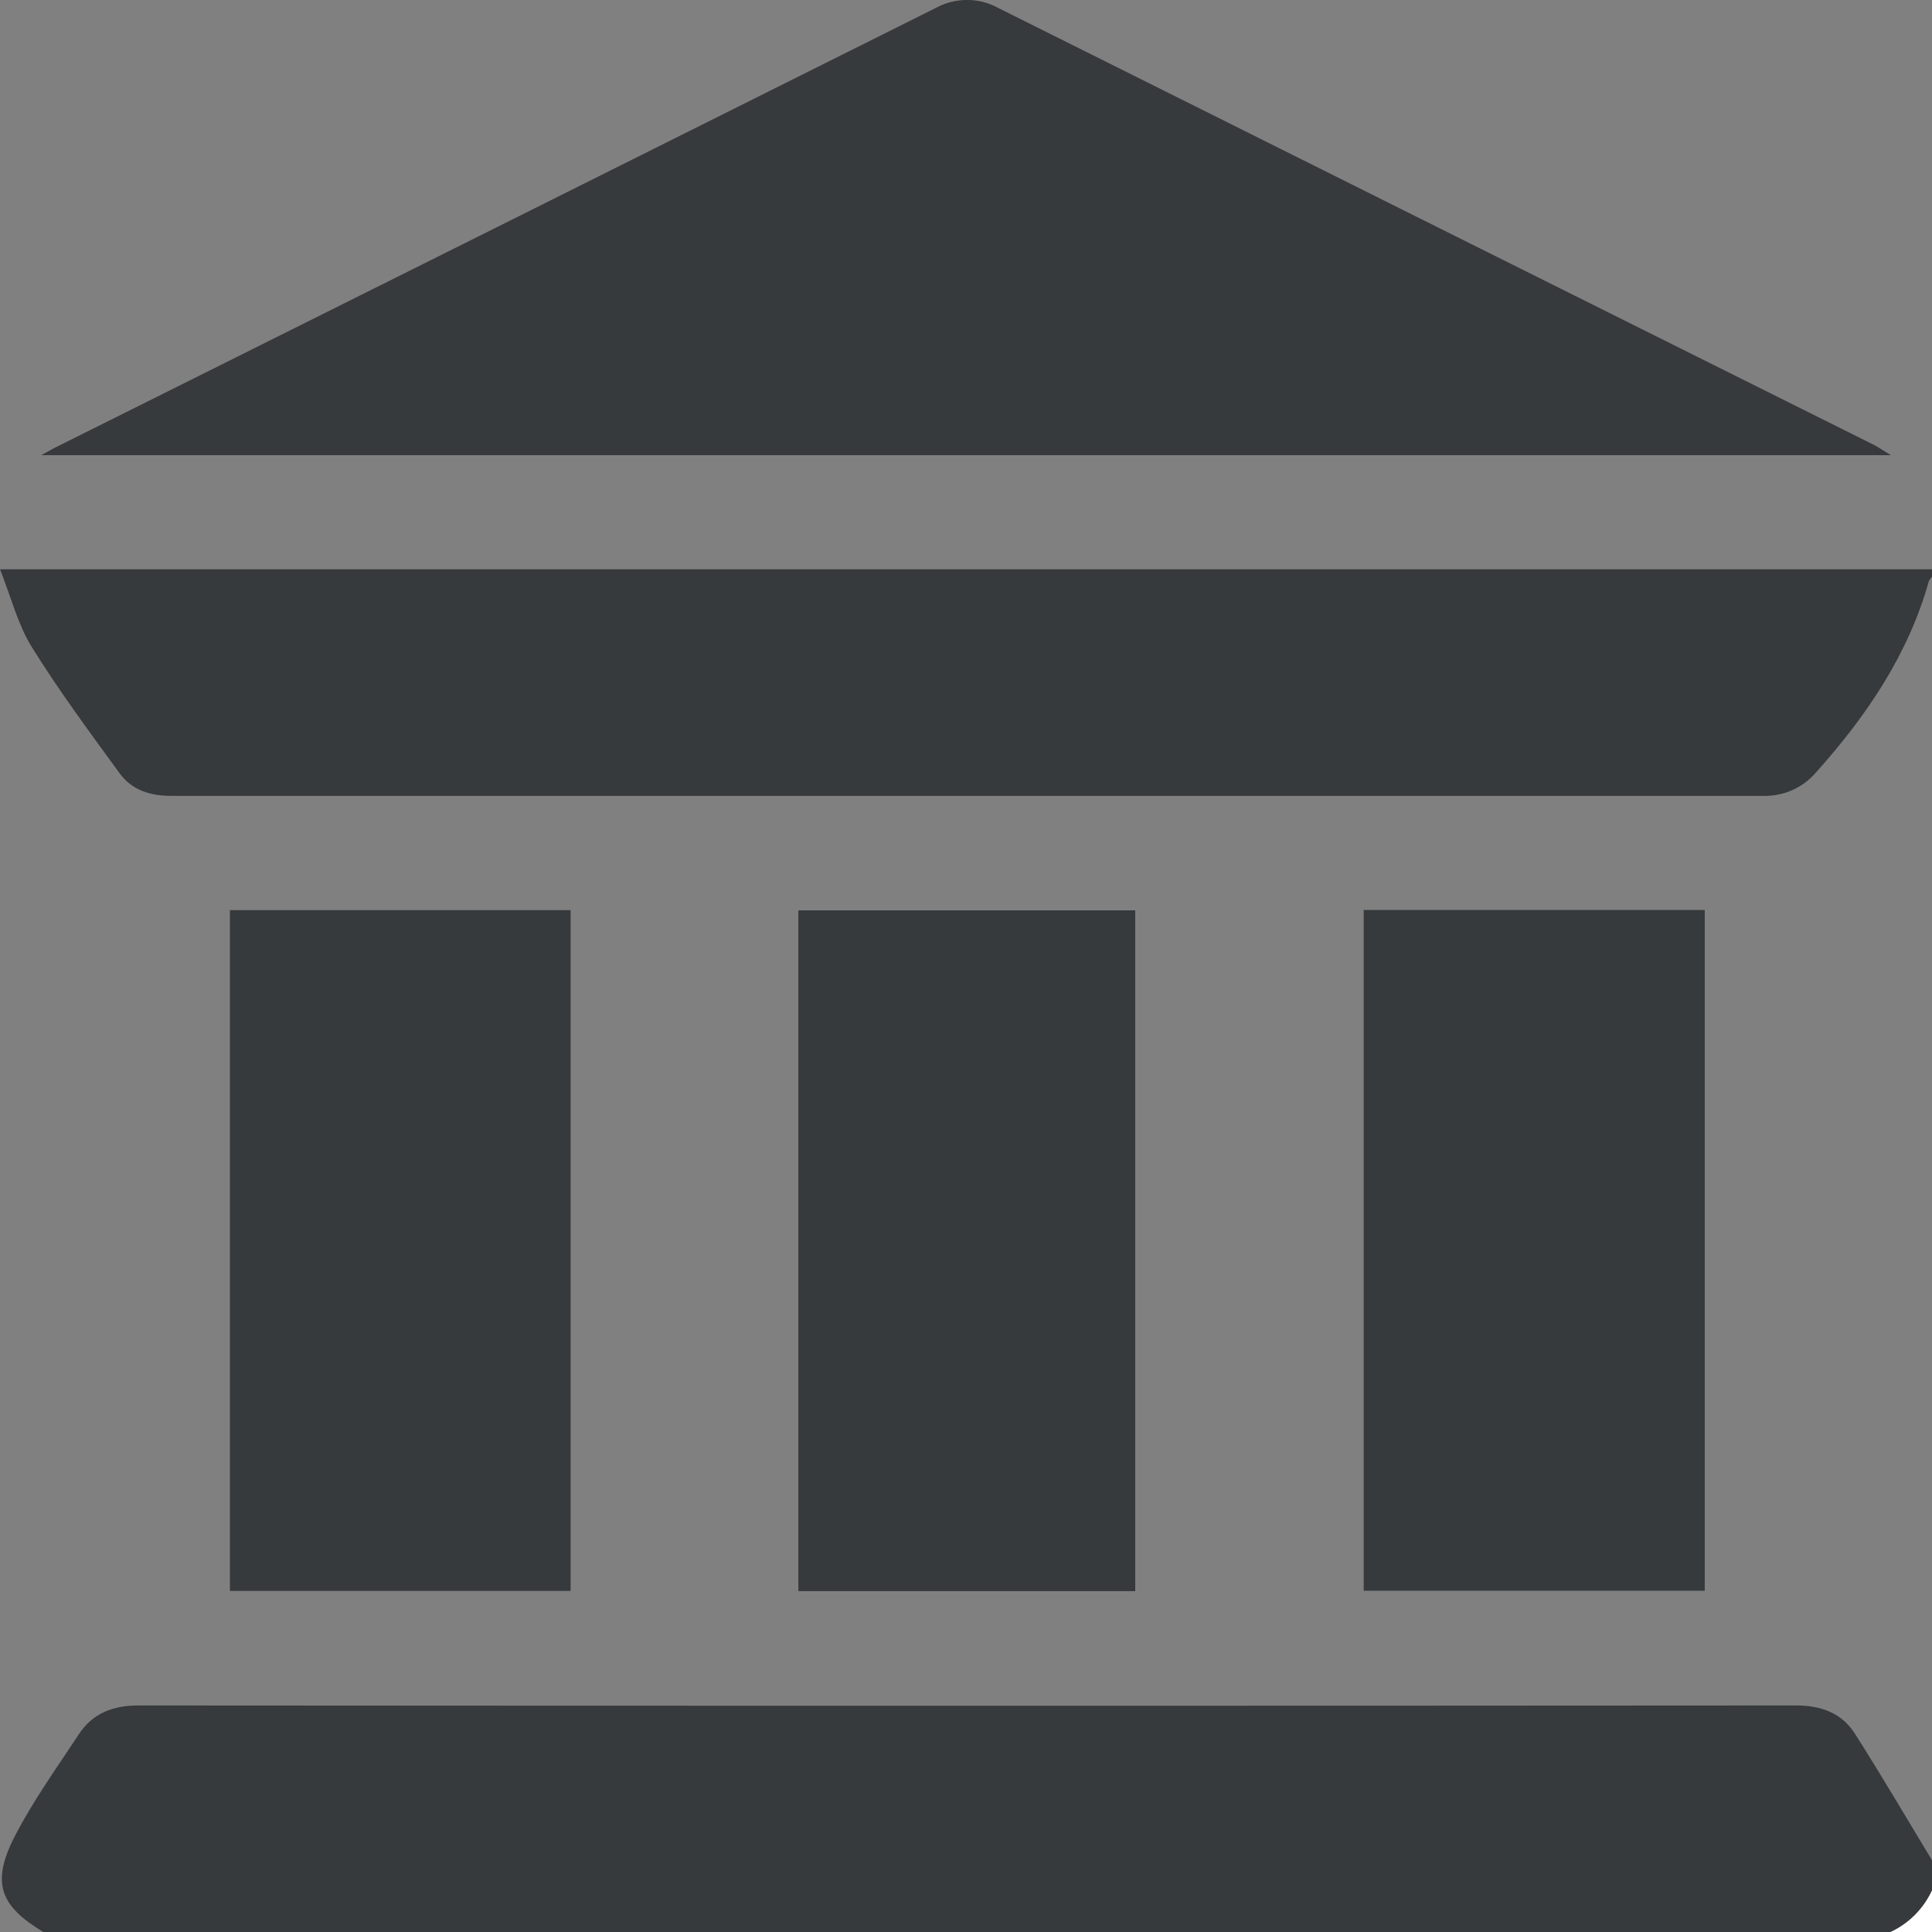 <svg width="35" height="35" viewBox="0 0 35 35" fill="none" xmlns="http://www.w3.org/2000/svg">
<rect x="0" y="0" width="35" height="35" fill="#808080" stroke="none"/>
<g clip-path="url(#clip0_1914_5198)">
<path d="M35 33.7C34.538 32.937 34.088 32.168 33.609 31.416C33.365 31.028 32.989 30.896 32.529 30.896C22.522 30.903 12.516 30.903 2.51 30.896C2.049 30.896 1.68 31.035 1.428 31.418C1.03 32.025 0.601 32.618 0.27 33.262C-0.166 34.108 -0.004 34.528 0.793 35.005H34.249C34.581 34.849 34.847 34.581 35 34.247V33.7Z" fill="#363A3C"/>
<path d="M35 10.313H0C0.2 10.814 0.32 11.308 0.574 11.719C1.064 12.508 1.619 13.257 2.167 14.009C2.386 14.311 2.721 14.418 3.098 14.418C12.71 14.418 22.322 14.418 31.934 14.418C32.116 14.424 32.297 14.389 32.464 14.316C32.63 14.243 32.778 14.133 32.897 13.995C33.809 12.977 34.567 11.866 34.943 10.529C34.951 10.499 34.98 10.476 35 10.45V10.313Z" fill="#363A3C"/>
<path d="M35 34.247C34.846 34.579 34.58 34.846 34.249 35H35V34.247Z" fill="white"/>
<path d="M0.748 8.246H34.255C34.118 8.164 34.041 8.109 33.957 8.064C28.67 5.428 23.384 2.791 18.098 0.151C17.924 0.053 17.729 0.001 17.53 -0.001C17.332 -0.002 17.135 0.046 16.96 0.14C11.635 2.802 6.308 5.461 0.98 8.118C0.925 8.146 0.871 8.178 0.748 8.246Z" fill="#363A3C"/>
<path d="M24.705 16.485V28.818H30.883V16.485H24.705Z" fill="#363A3C"/>
<path d="M10.337 28.821V16.488H4.165V28.821H10.337Z" fill="#363A3C"/>
<path d="M14.463 16.492V28.825H20.566V16.492H14.463Z" fill="#363A3C"/>
</g>
<defs>
<clipPath id="clip0_1914_5198">
<rect width="35" height="35" fill="white" transform="matrix(-1 0 0 1 35 0)"/>
</clipPath>
</defs>
</svg>
